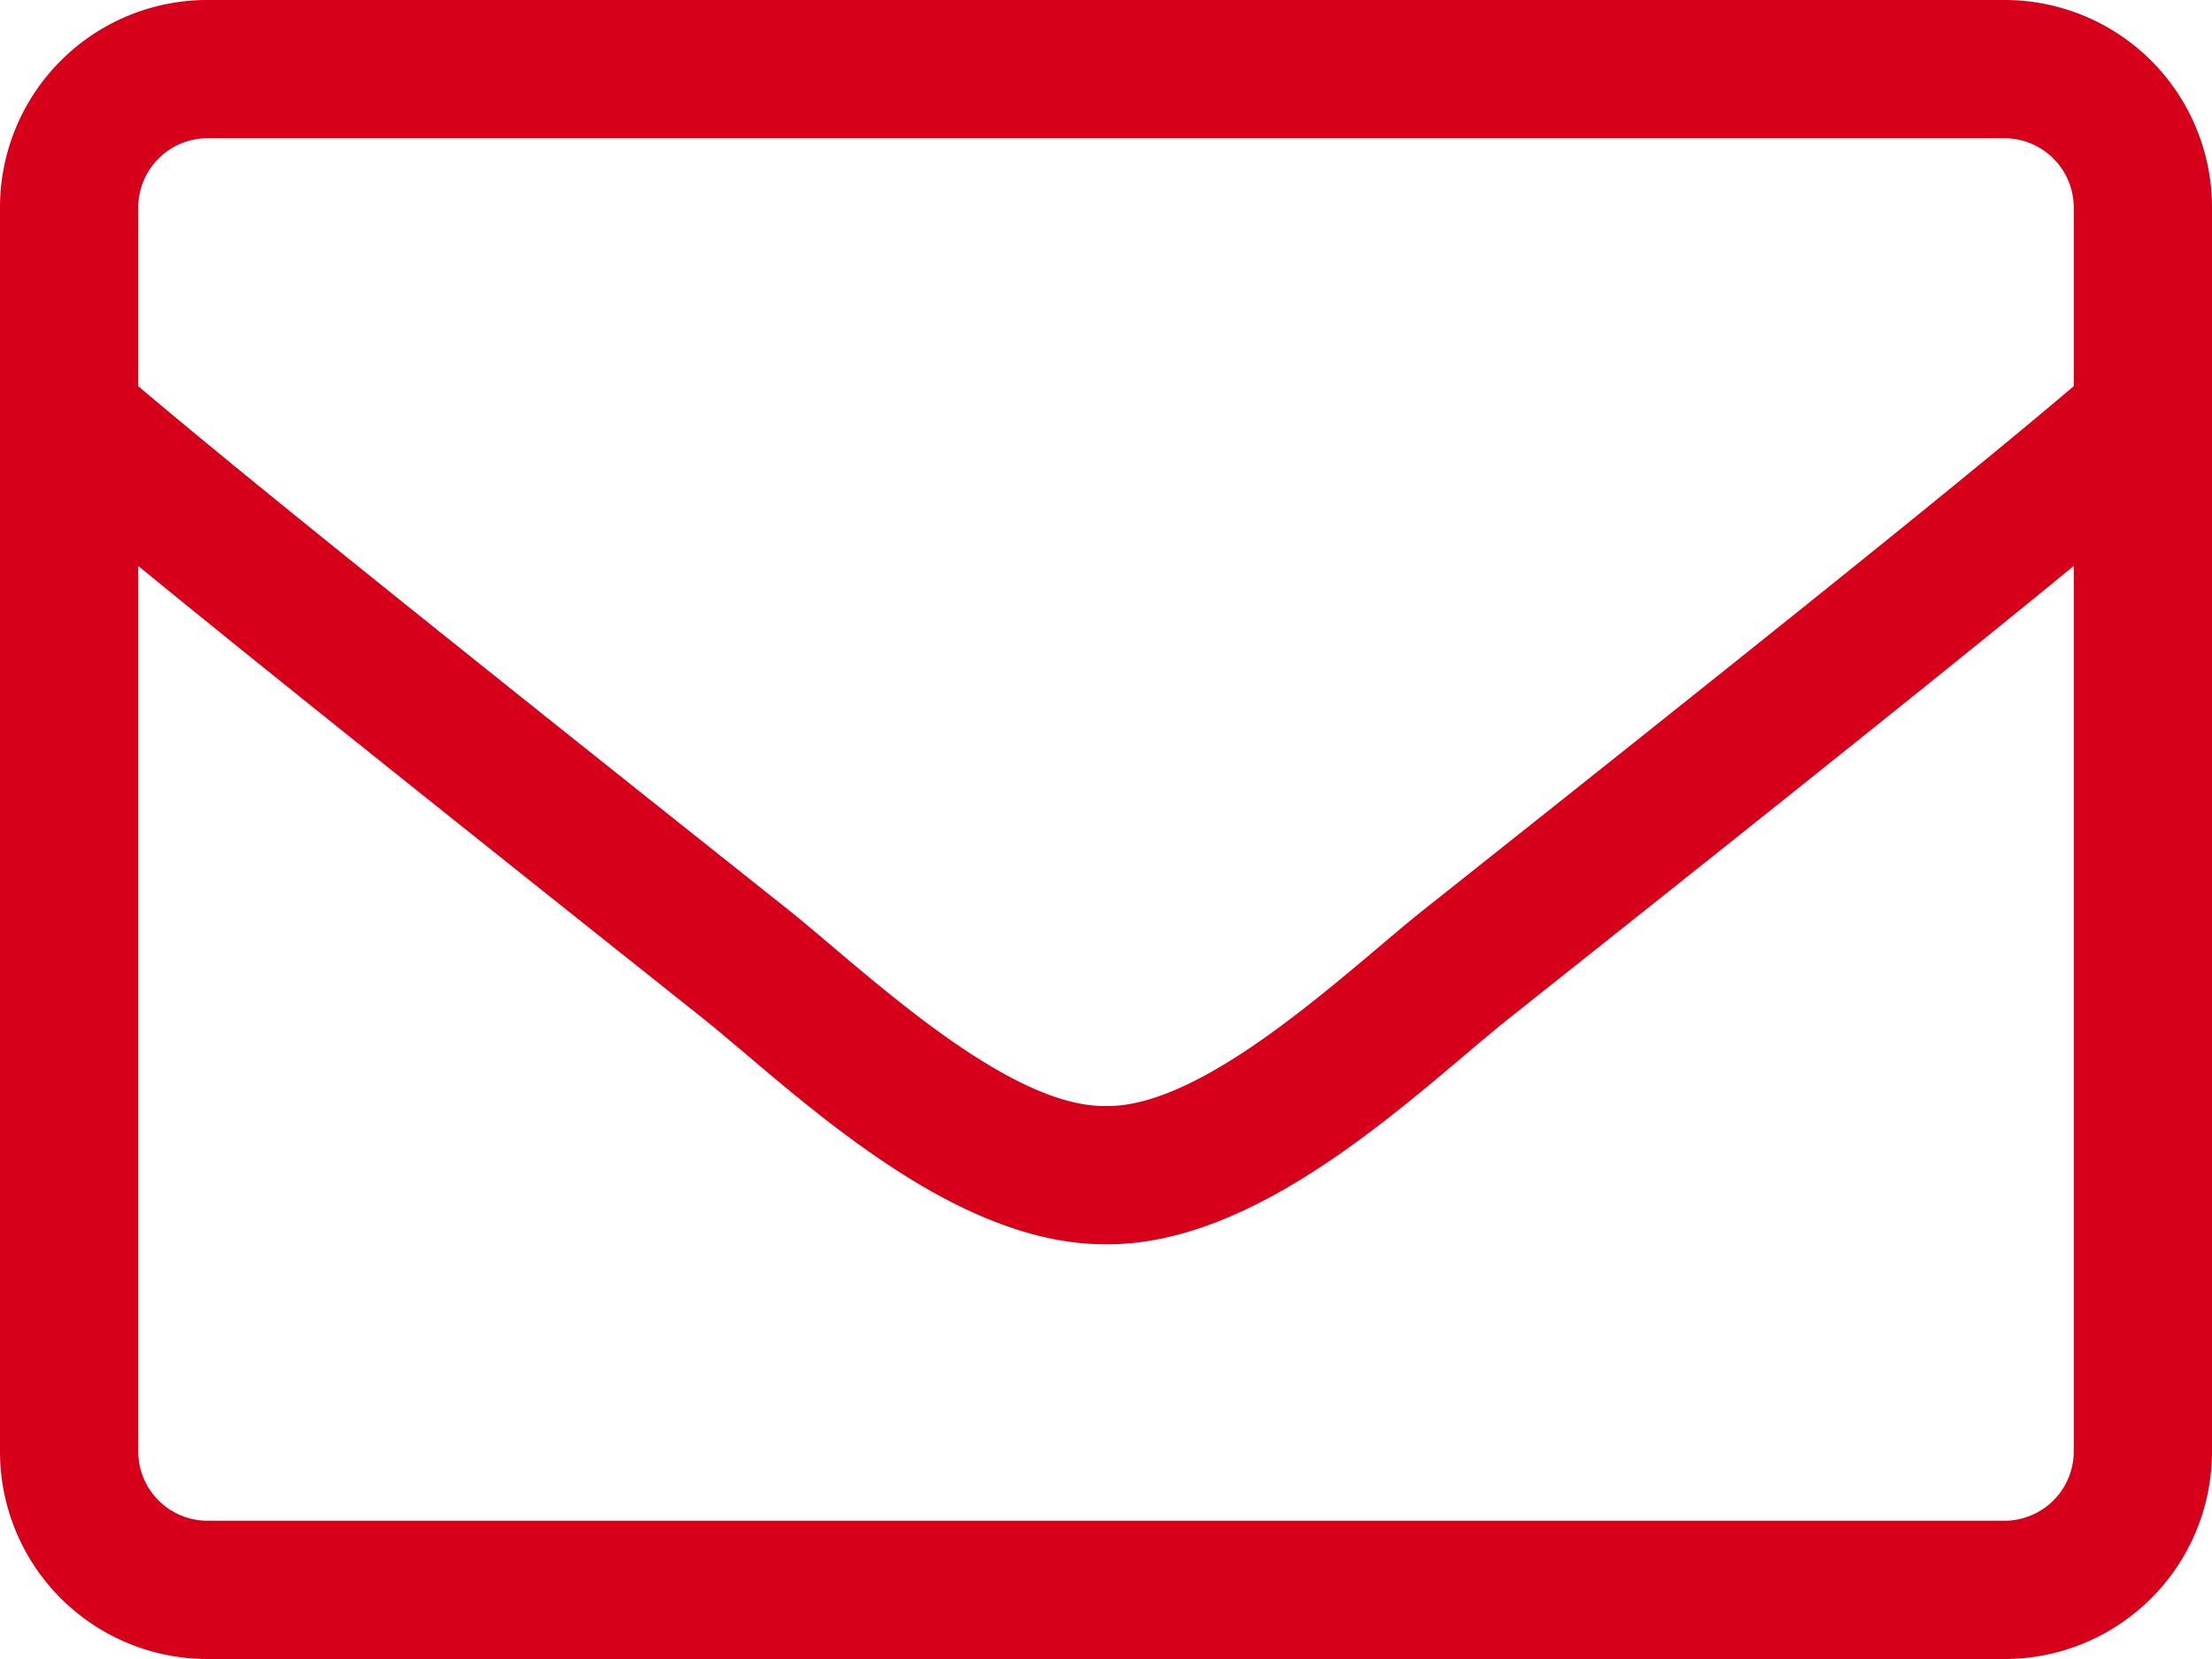 <svg xmlns="http://www.w3.org/2000/svg" width="20" height="15" viewBox="0 0 20 15">
  <path id="icon-mail" d="M18.125-15H1.875A1.875,1.875,0,0,0,0-13.125v11.25A1.875,1.875,0,0,0,1.875,0h16.25A1.875,1.875,0,0,0,20-1.875v-11.25A1.875,1.875,0,0,0,18.125-15ZM1.875-13.75h16.25a.627.627,0,0,1,.625.625v1.617c-.855.723-2.078,1.719-5.883,4.738C12.207-6.246,10.906-4.984,10-5c-.906.016-2.211-1.246-2.867-1.77-3.8-3.02-5.027-4.016-5.883-4.738v-1.617A.627.627,0,0,1,1.875-13.75Zm16.25,12.5H1.875a.627.627,0,0,1-.625-.625V-9.883c.891.73,2.3,1.859,5.105,4.09C7.156-5.152,8.57-3.742,10-3.75c1.422.012,2.824-1.387,3.645-2.043,2.809-2.23,4.215-3.359,5.105-4.09v8.008A.627.627,0,0,1,18.125-1.25Z" transform="translate(0 15)" fill="#d6001b"/>
</svg>

